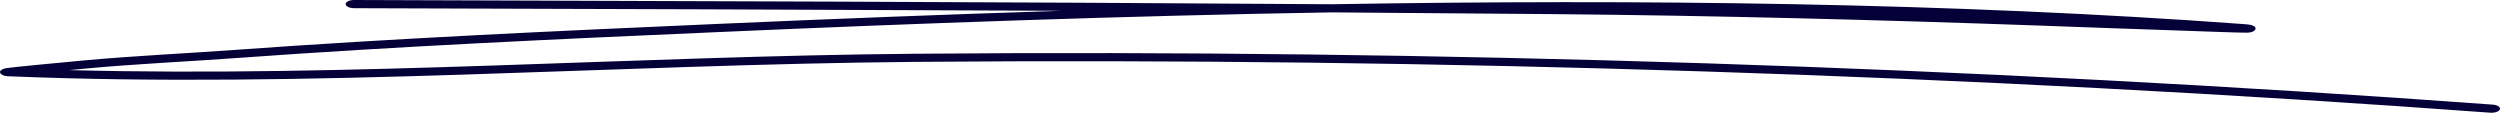 <svg width="887" height="40" viewBox="0 0 887 40" fill="none" xmlns="http://www.w3.org/2000/svg">
<path fill-rule="evenodd" clip-rule="evenodd" d="M376.719 3.831C335.047 5.144 293.865 6.758 253.705 8.523C196.855 11.019 140.027 13.601 83.541 17.691C65.761 18.982 47.705 19.799 30.035 21.414C18.944 22.425 4.236 23.867 2.306 24.168C1.297 24.34 0.856 24.599 0.714 24.685C-0.287 25.288 -0.104 25.868 0.461 26.32C0.688 26.514 1.261 26.988 2.853 27.052C109.331 31.464 218.211 22.855 324.818 21.952C509.694 20.402 700.173 26.557 883.582 39.986C885.183 40.094 886.739 39.556 886.962 38.76C887.228 37.985 886.072 37.231 884.471 37.124C700.752 23.673 509.961 17.497 324.729 19.068C225.376 19.907 124.061 27.461 24.57 24.878C26.855 24.663 29.097 24.448 31.143 24.254C48.741 22.64 66.722 21.844 84.431 20.553C140.796 16.464 197.509 13.881 254.284 11.406C324.729 8.307 398.244 5.639 472.336 4.39C498.843 4.584 525.26 4.778 551.677 5.015C608.825 5.531 666.241 7.038 723.255 9.061C740.422 9.685 757.589 10.33 774.755 10.89C780.448 11.084 795.124 11.643 797.17 11.6C799.705 11.557 800.194 10.524 800.239 10.352C800.372 9.964 800.283 9.426 799.038 8.974C798.904 8.91 798.104 8.694 796.325 8.565C692.657 0.947 581.963 -0.323 472.425 1.507C356.884 0.71 240.897 0.366 125.649 0C123.999 0 122.651 0.646 122.638 1.442C122.629 2.238 123.959 2.884 125.609 2.906C209.058 3.164 292.931 3.422 376.719 3.831Z" fill="#050038"/>
</svg>
